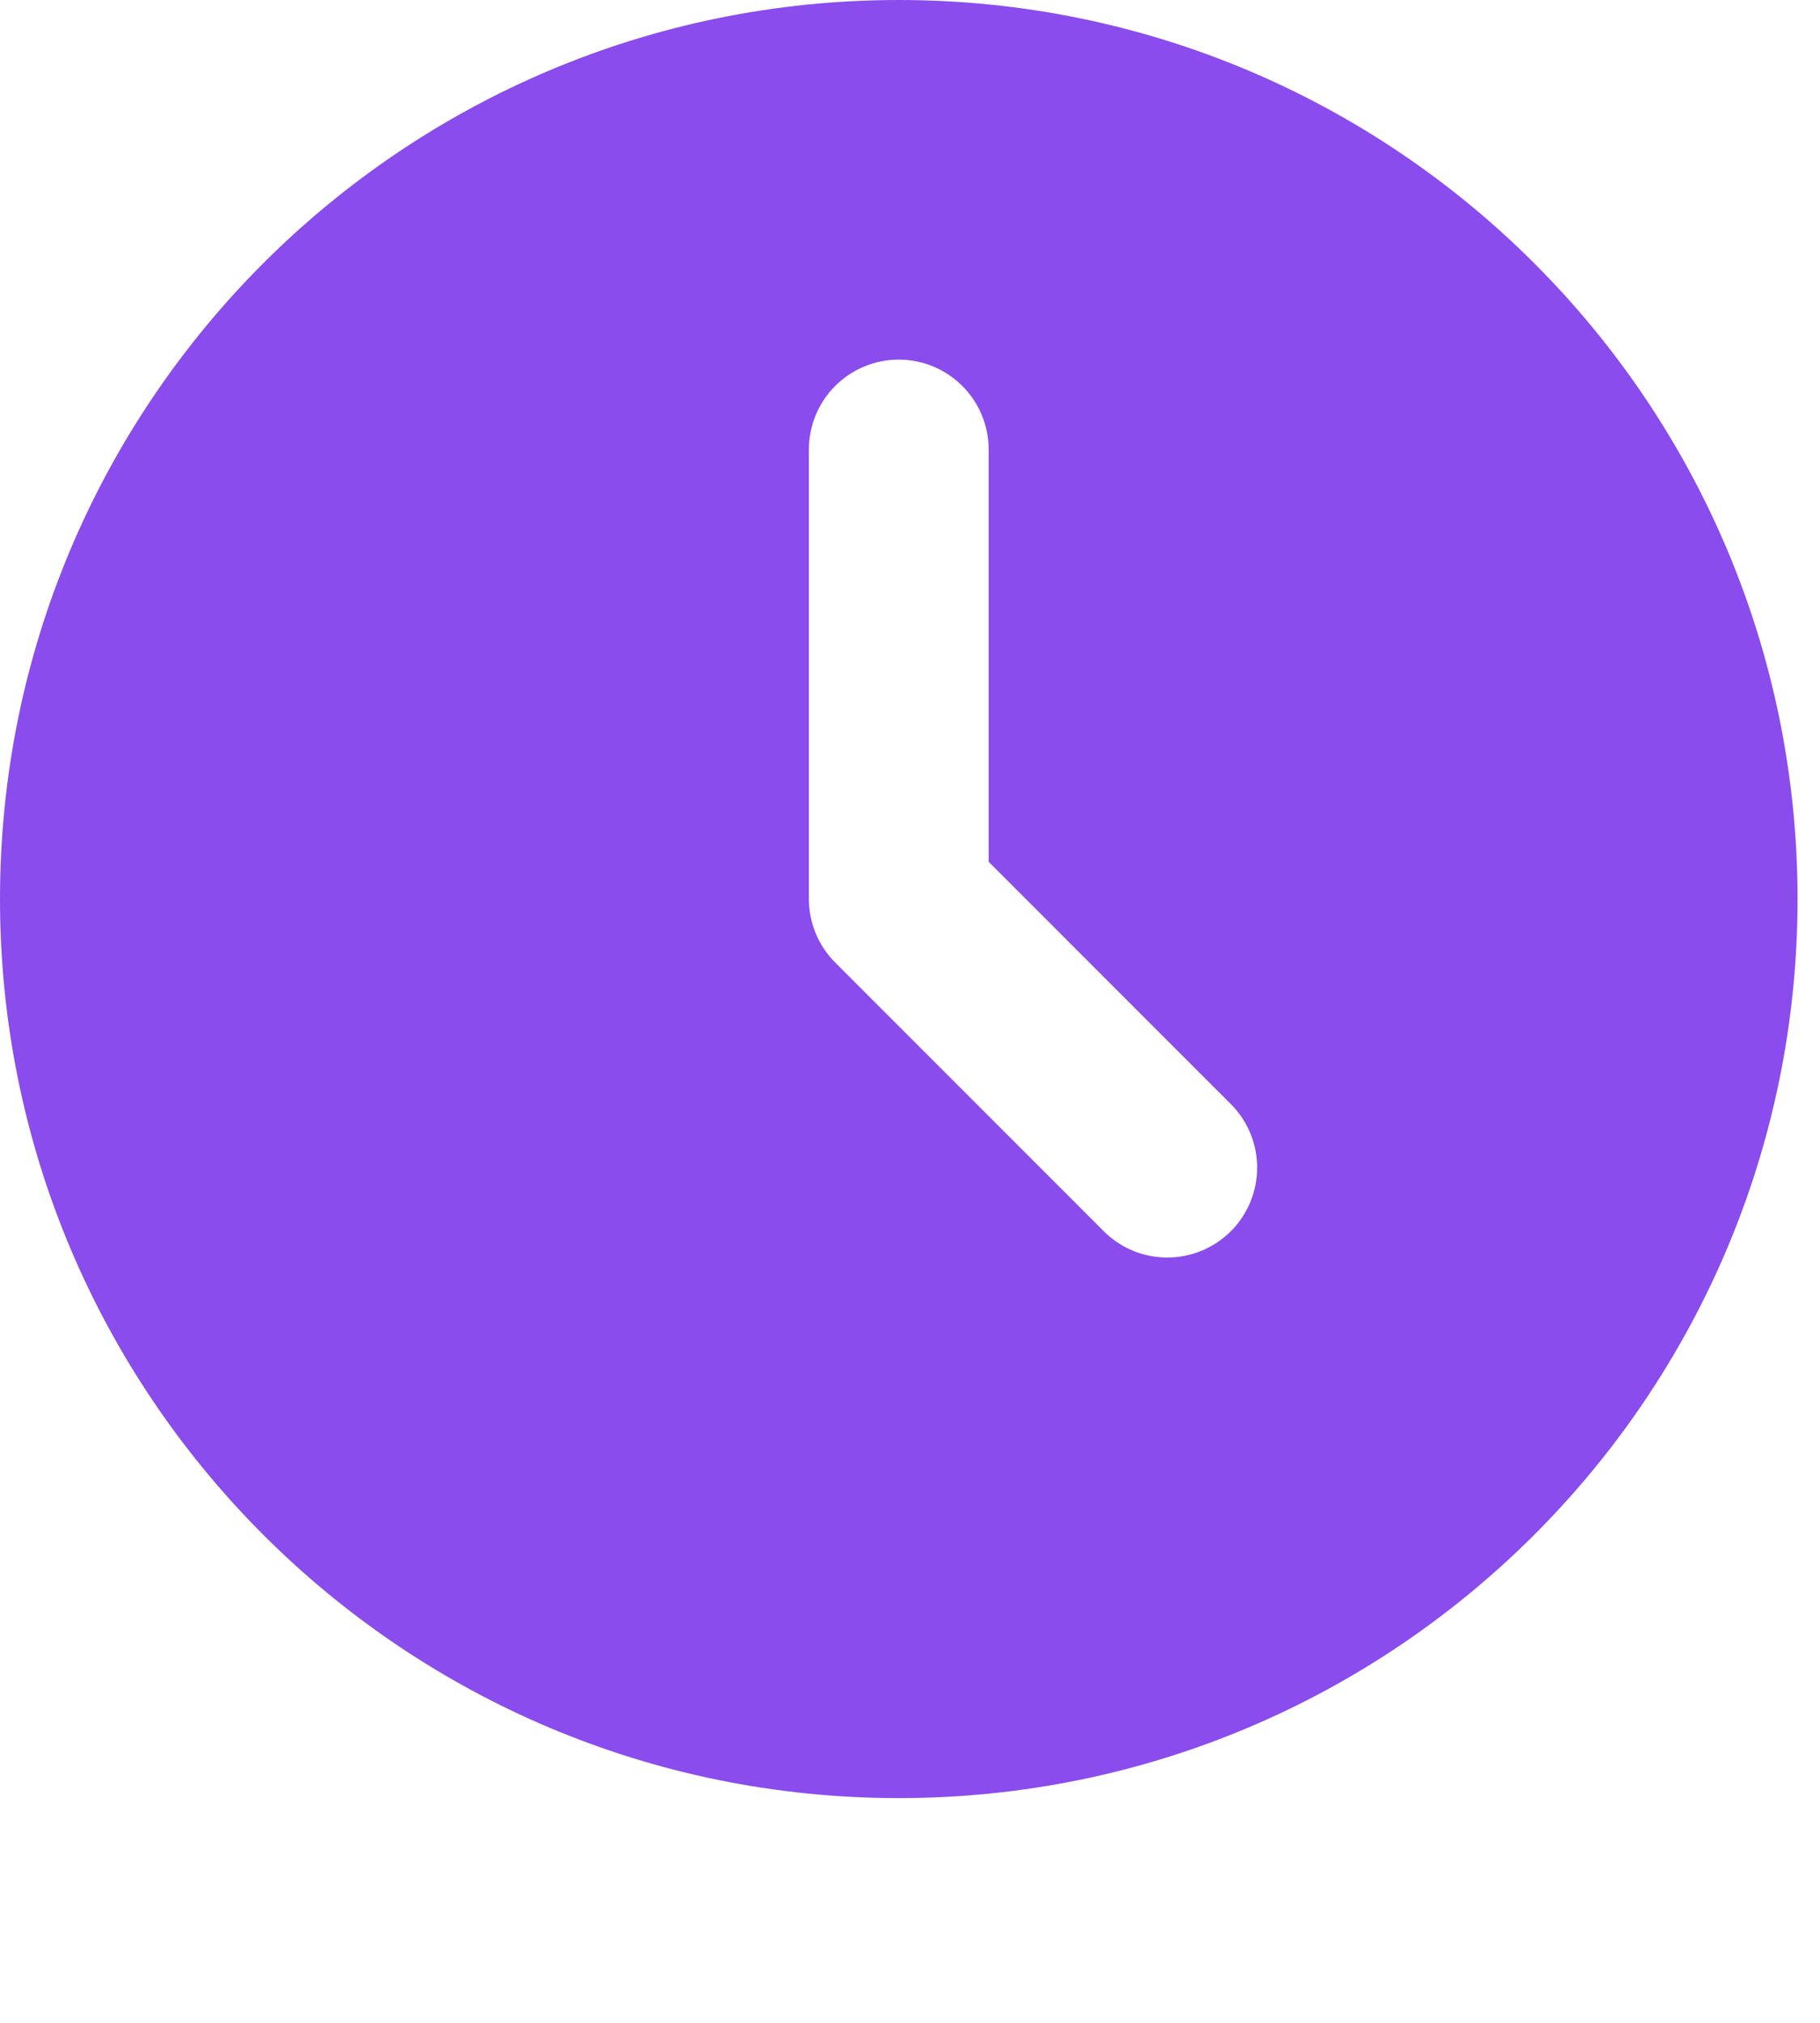 <?xml version="1.0" encoding="UTF-8"?> <svg xmlns="http://www.w3.org/2000/svg" width="27" height="30" viewBox="0 0 27 30" fill="none"><path d="M13.333 0C20.697 0 26.667 5.969 26.667 13.333C26.667 20.697 20.697 26.667 13.333 26.667C5.969 26.667 0 20.697 0 13.333C0 5.969 5.969 0 13.333 0ZM13.333 5.333C12.98 5.333 12.641 5.474 12.39 5.724C12.14 5.974 12 6.313 12 6.667V13.333C12 13.687 12.141 14.026 12.391 14.276L16.391 18.276C16.642 18.519 16.979 18.653 17.328 18.65C17.678 18.647 18.012 18.507 18.26 18.26C18.507 18.012 18.647 17.678 18.65 17.328C18.653 16.979 18.519 16.642 18.276 16.391L14.667 12.781V6.667C14.667 6.313 14.526 5.974 14.276 5.724C14.026 5.474 13.687 5.333 13.333 5.333Z" fill="#8A4CED"></path></svg> 